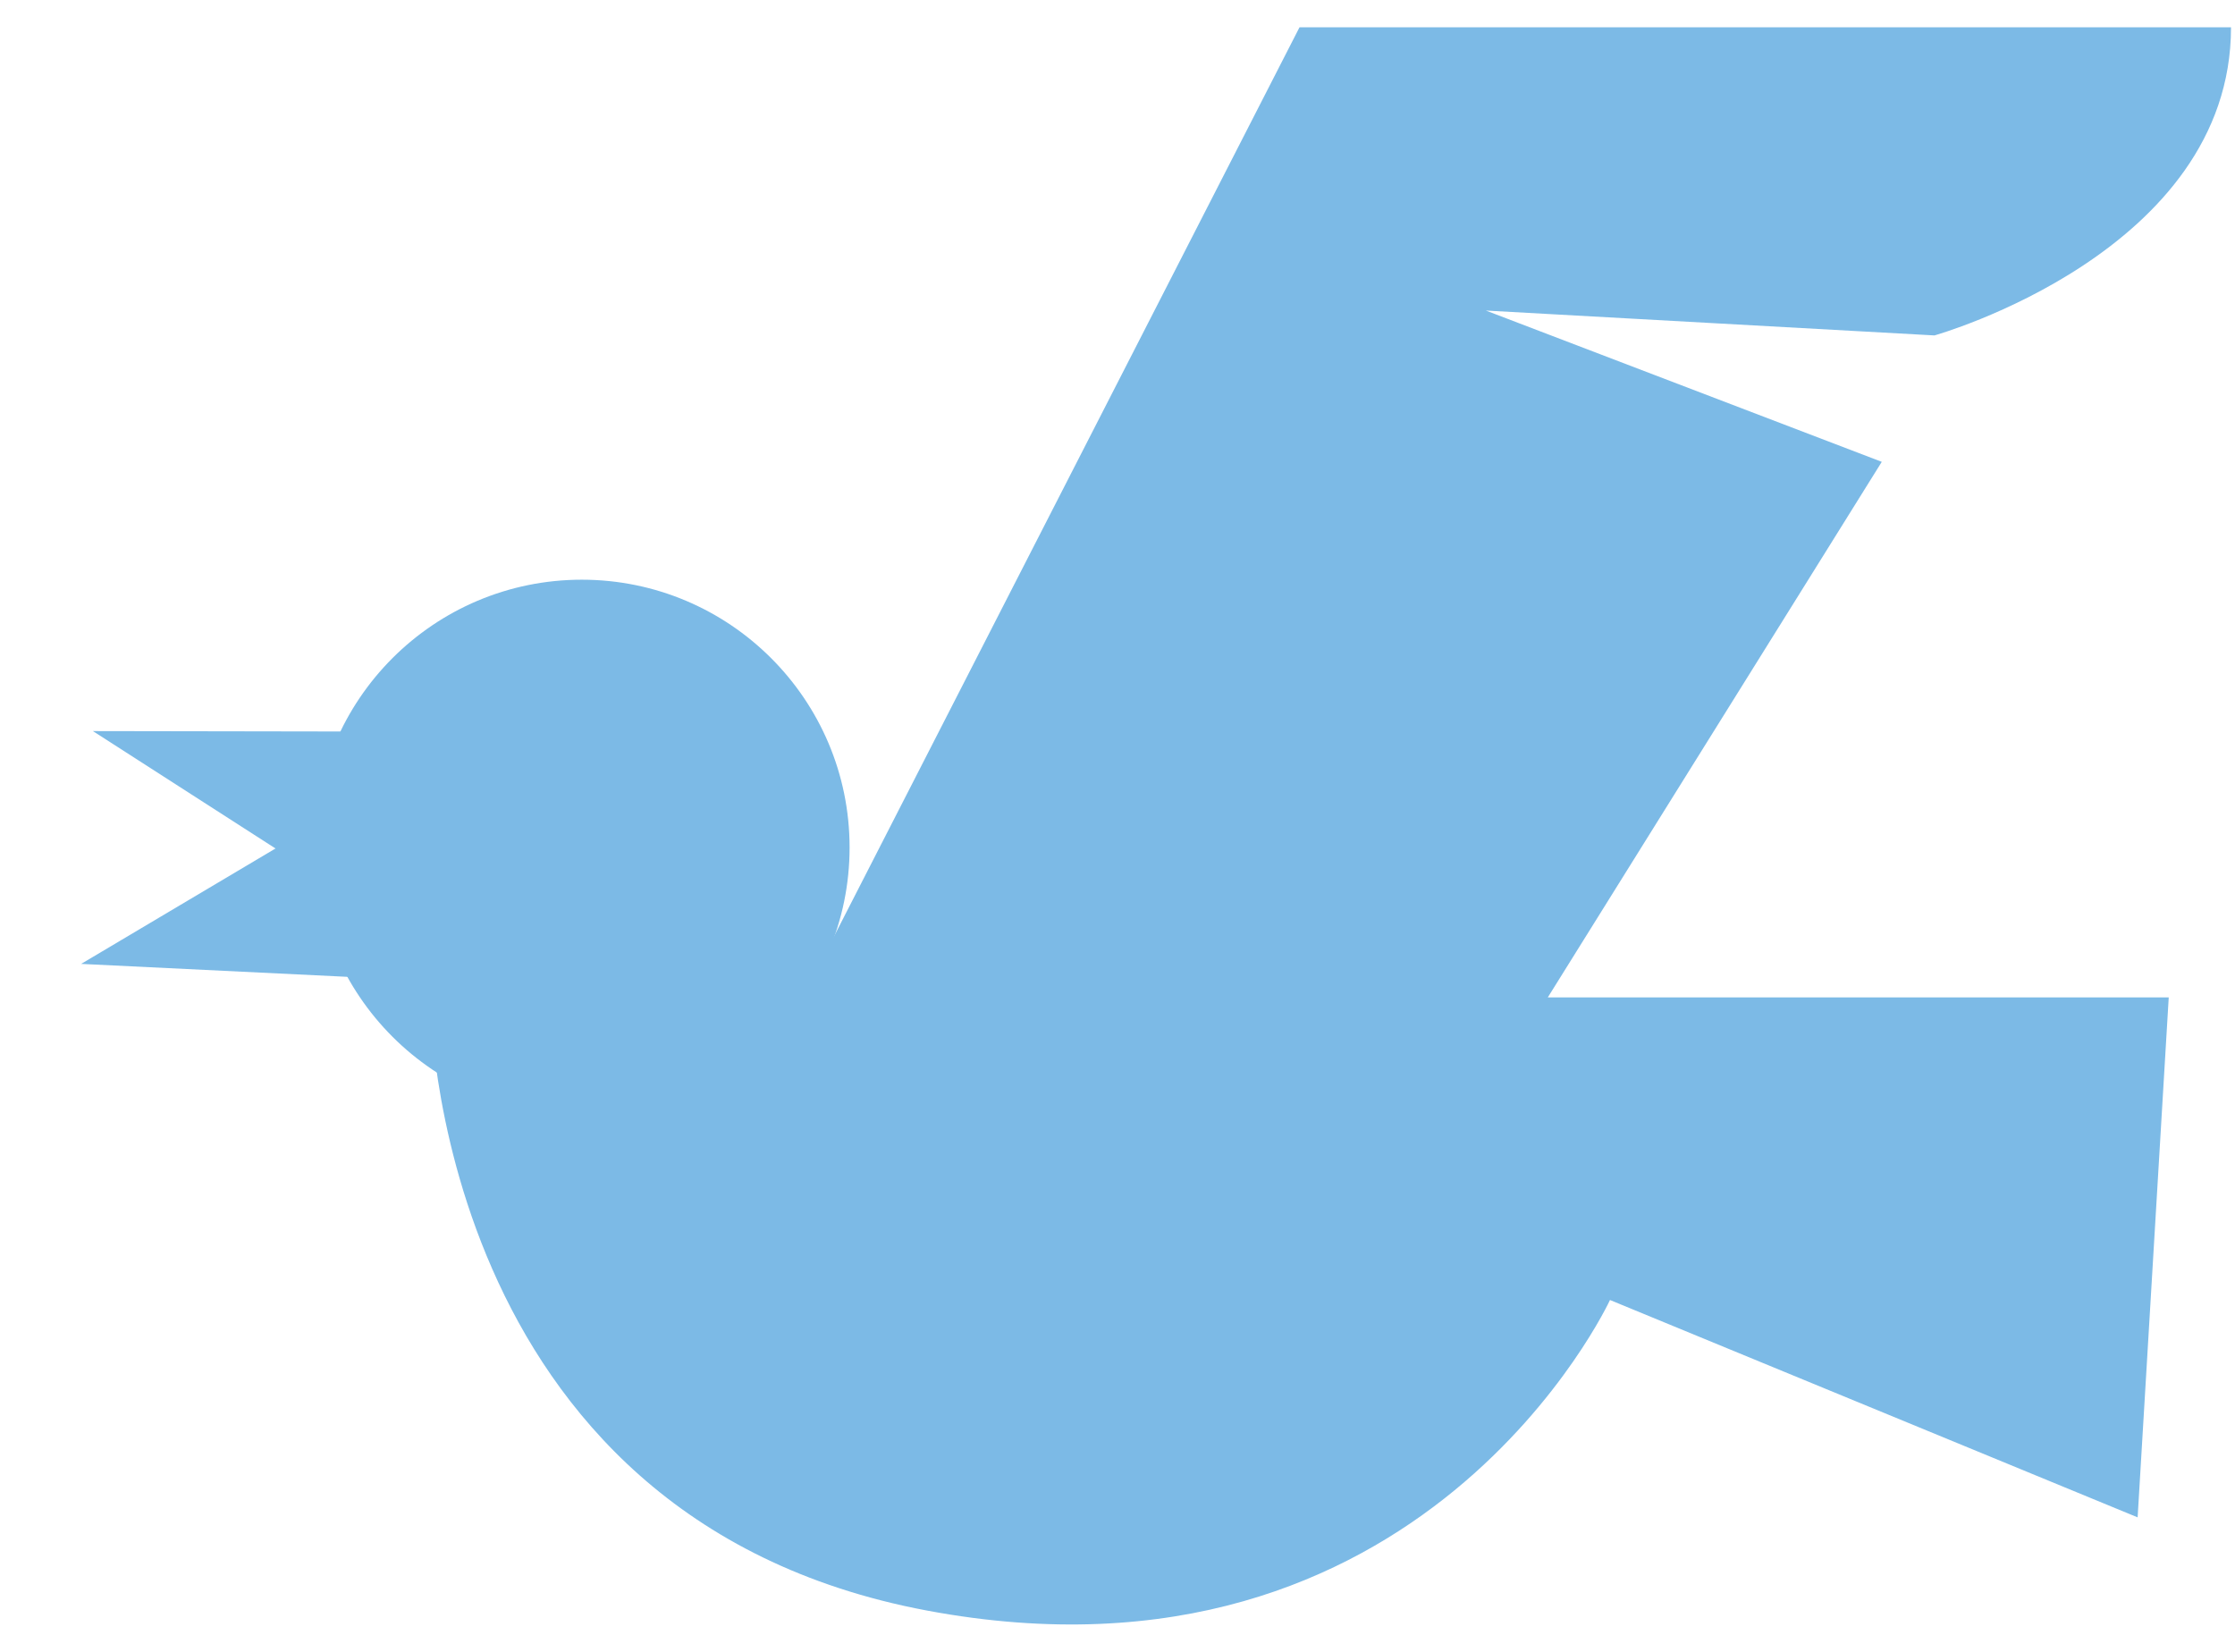 <?xml version="1.0" encoding="utf-8"?>
<!-- Generator: Adobe Illustrator 12.0.0, SVG Export Plug-In  -->
<!DOCTYPE svg PUBLIC "-//W3C//DTD SVG 1.1//EN" "http://www.w3.org/Graphics/SVG/1.1/DTD/svg11.dtd">
<svg  version="1.1" xmlns="http://www.w3.org/2000/svg" xmlns:xlink="http://www.w3.org/1999/xlink" xmlns:a="http://ns.adobe.com/AdobeSVGViewerExtensions/3.0/"
	 width="23" height="17" viewBox="-0.835 -0.281 23 17" enable-background="new -0.835 -0.281 23 17" xml:space="preserve">
<defs>
</defs>
<path fill="#7CBAE6" d="M7.426,9.984L12.538,0h9.586c0,2.316-3.052,3.171-3.052,3.171l-4.616-0.256l4.074,1.557l-3.437,5.512h6.39
	l-0.32,5.351l-5.43-2.237c0,0-1.918,4.154-7.029,3.196c-5.112-0.959-5.112-6.31-5.112-6.31H7.426z"/>
<path fill="#7CBAE6" d="M7.908,8.441c0,1.521-1.234,2.755-2.755,2.755c-1.522,0-2.756-1.234-2.756-2.755
	c0-1.522,1.233-2.756,2.756-2.756C6.674,5.686,7.908,6.919,7.908,8.441"/>
<polygon fill="#7CBAE6" points="2.748,8.007 0,9.639 2.758,9.773 "/>
<polygon fill="#7CBAE6" points="3.476,9.4 0.121,7.243 3.215,7.248 "/>
</svg>

